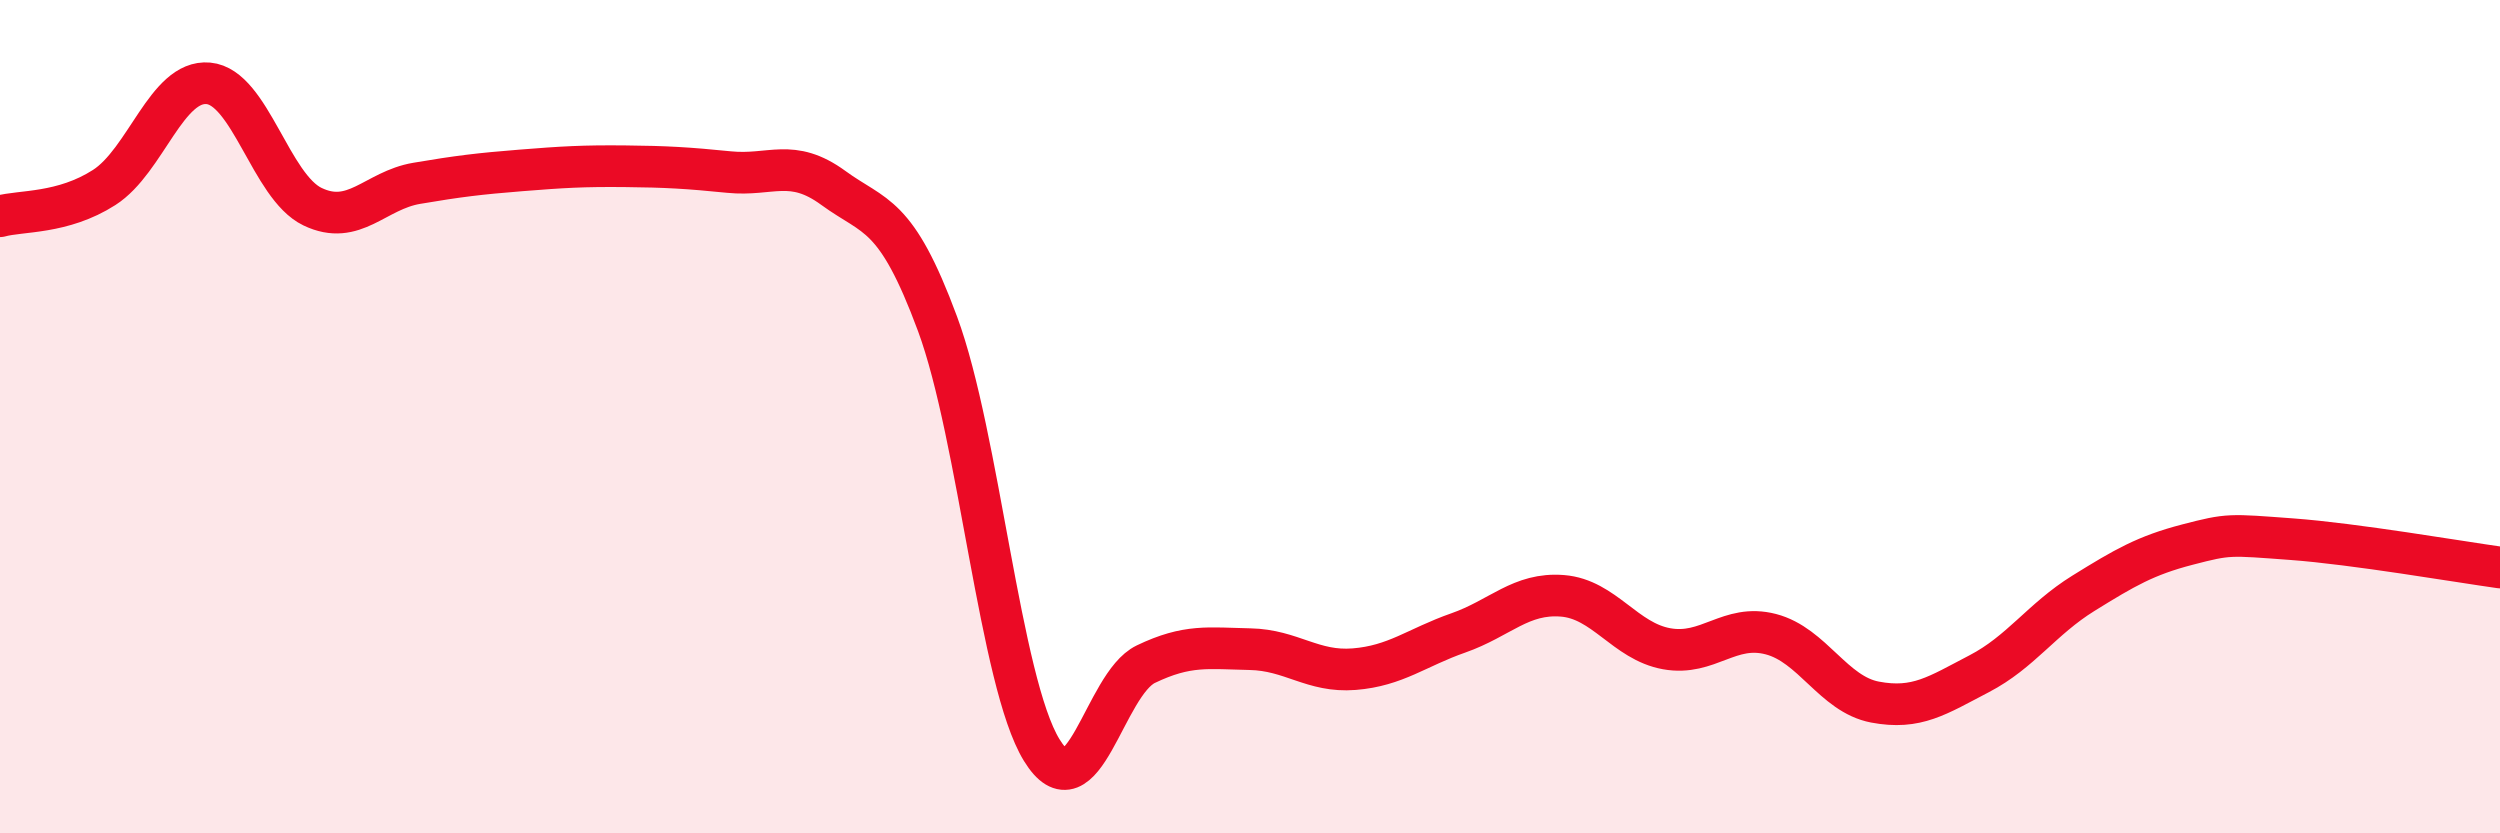
    <svg width="60" height="20" viewBox="0 0 60 20" xmlns="http://www.w3.org/2000/svg">
      <path
        d="M 0,5.19 C 0.5,5.05 1.5,5.14 2.5,4.5 C 3.5,3.86 4,1.91 5,2 C 6,2.09 6.5,4.48 7.5,4.96 C 8.5,5.44 9,4.57 10,4.4 C 11,4.23 11.5,4.17 12.5,4.09 C 13.5,4.01 14,3.98 15,3.99 C 16,4 16.5,4.03 17.5,4.13 C 18.5,4.23 19,3.78 20,4.51 C 21,5.24 21.5,5.07 22.5,7.77 C 23.5,10.47 24,16.37 25,18 C 26,19.63 26.5,16.42 27.5,15.94 C 28.5,15.46 29,15.56 30,15.58 C 31,15.6 31.5,16.14 32.5,16.06 C 33.5,15.98 34,15.54 35,15.19 C 36,14.84 36.5,14.22 37.5,14.3 C 38.5,14.38 39,15.39 40,15.57 C 41,15.75 41.5,14.96 42.5,15.22 C 43.5,15.48 44,16.66 45,16.85 C 46,17.04 46.5,16.69 47.5,16.17 C 48.5,15.65 49,14.86 50,14.24 C 51,13.62 51.5,13.33 52.5,13.07 C 53.5,12.81 53.5,12.83 55,12.94 C 56.5,13.05 59,13.48 60,13.62L60 20L0 20Z"
        fill="#EB0A25"
        opacity="0.1"
        stroke-linecap="round"
        stroke-linejoin="round"
      />
      <path
        d="M 0,5.19 C 0.5,5.05 1.5,5.14 2.5,4.5 C 3.5,3.86 4,1.91 5,2 C 6,2.09 6.5,4.48 7.5,4.96 C 8.5,5.44 9,4.57 10,4.4 C 11,4.23 11.5,4.17 12.5,4.09 C 13.5,4.01 14,3.98 15,3.99 C 16,4 16.5,4.03 17.5,4.13 C 18.5,4.23 19,3.78 20,4.51 C 21,5.24 21.5,5.07 22.5,7.77 C 23.5,10.47 24,16.37 25,18 C 26,19.63 26.5,16.42 27.5,15.94 C 28.5,15.46 29,15.56 30,15.58 C 31,15.6 31.5,16.14 32.5,16.06 C 33.5,15.98 34,15.54 35,15.19 C 36,14.84 36.5,14.22 37.5,14.3 C 38.5,14.38 39,15.39 40,15.57 C 41,15.75 41.5,14.96 42.5,15.22 C 43.5,15.48 44,16.66 45,16.85 C 46,17.04 46.5,16.69 47.5,16.17 C 48.5,15.65 49,14.86 50,14.24 C 51,13.62 51.5,13.33 52.5,13.07 C 53.5,12.81 53.5,12.83 55,12.94 C 56.5,13.05 59,13.48 60,13.62"
        stroke="#EB0A25"
        stroke-width="1"
        fill="none"
        stroke-linecap="round"
        stroke-linejoin="round"
      />
    </svg>
  